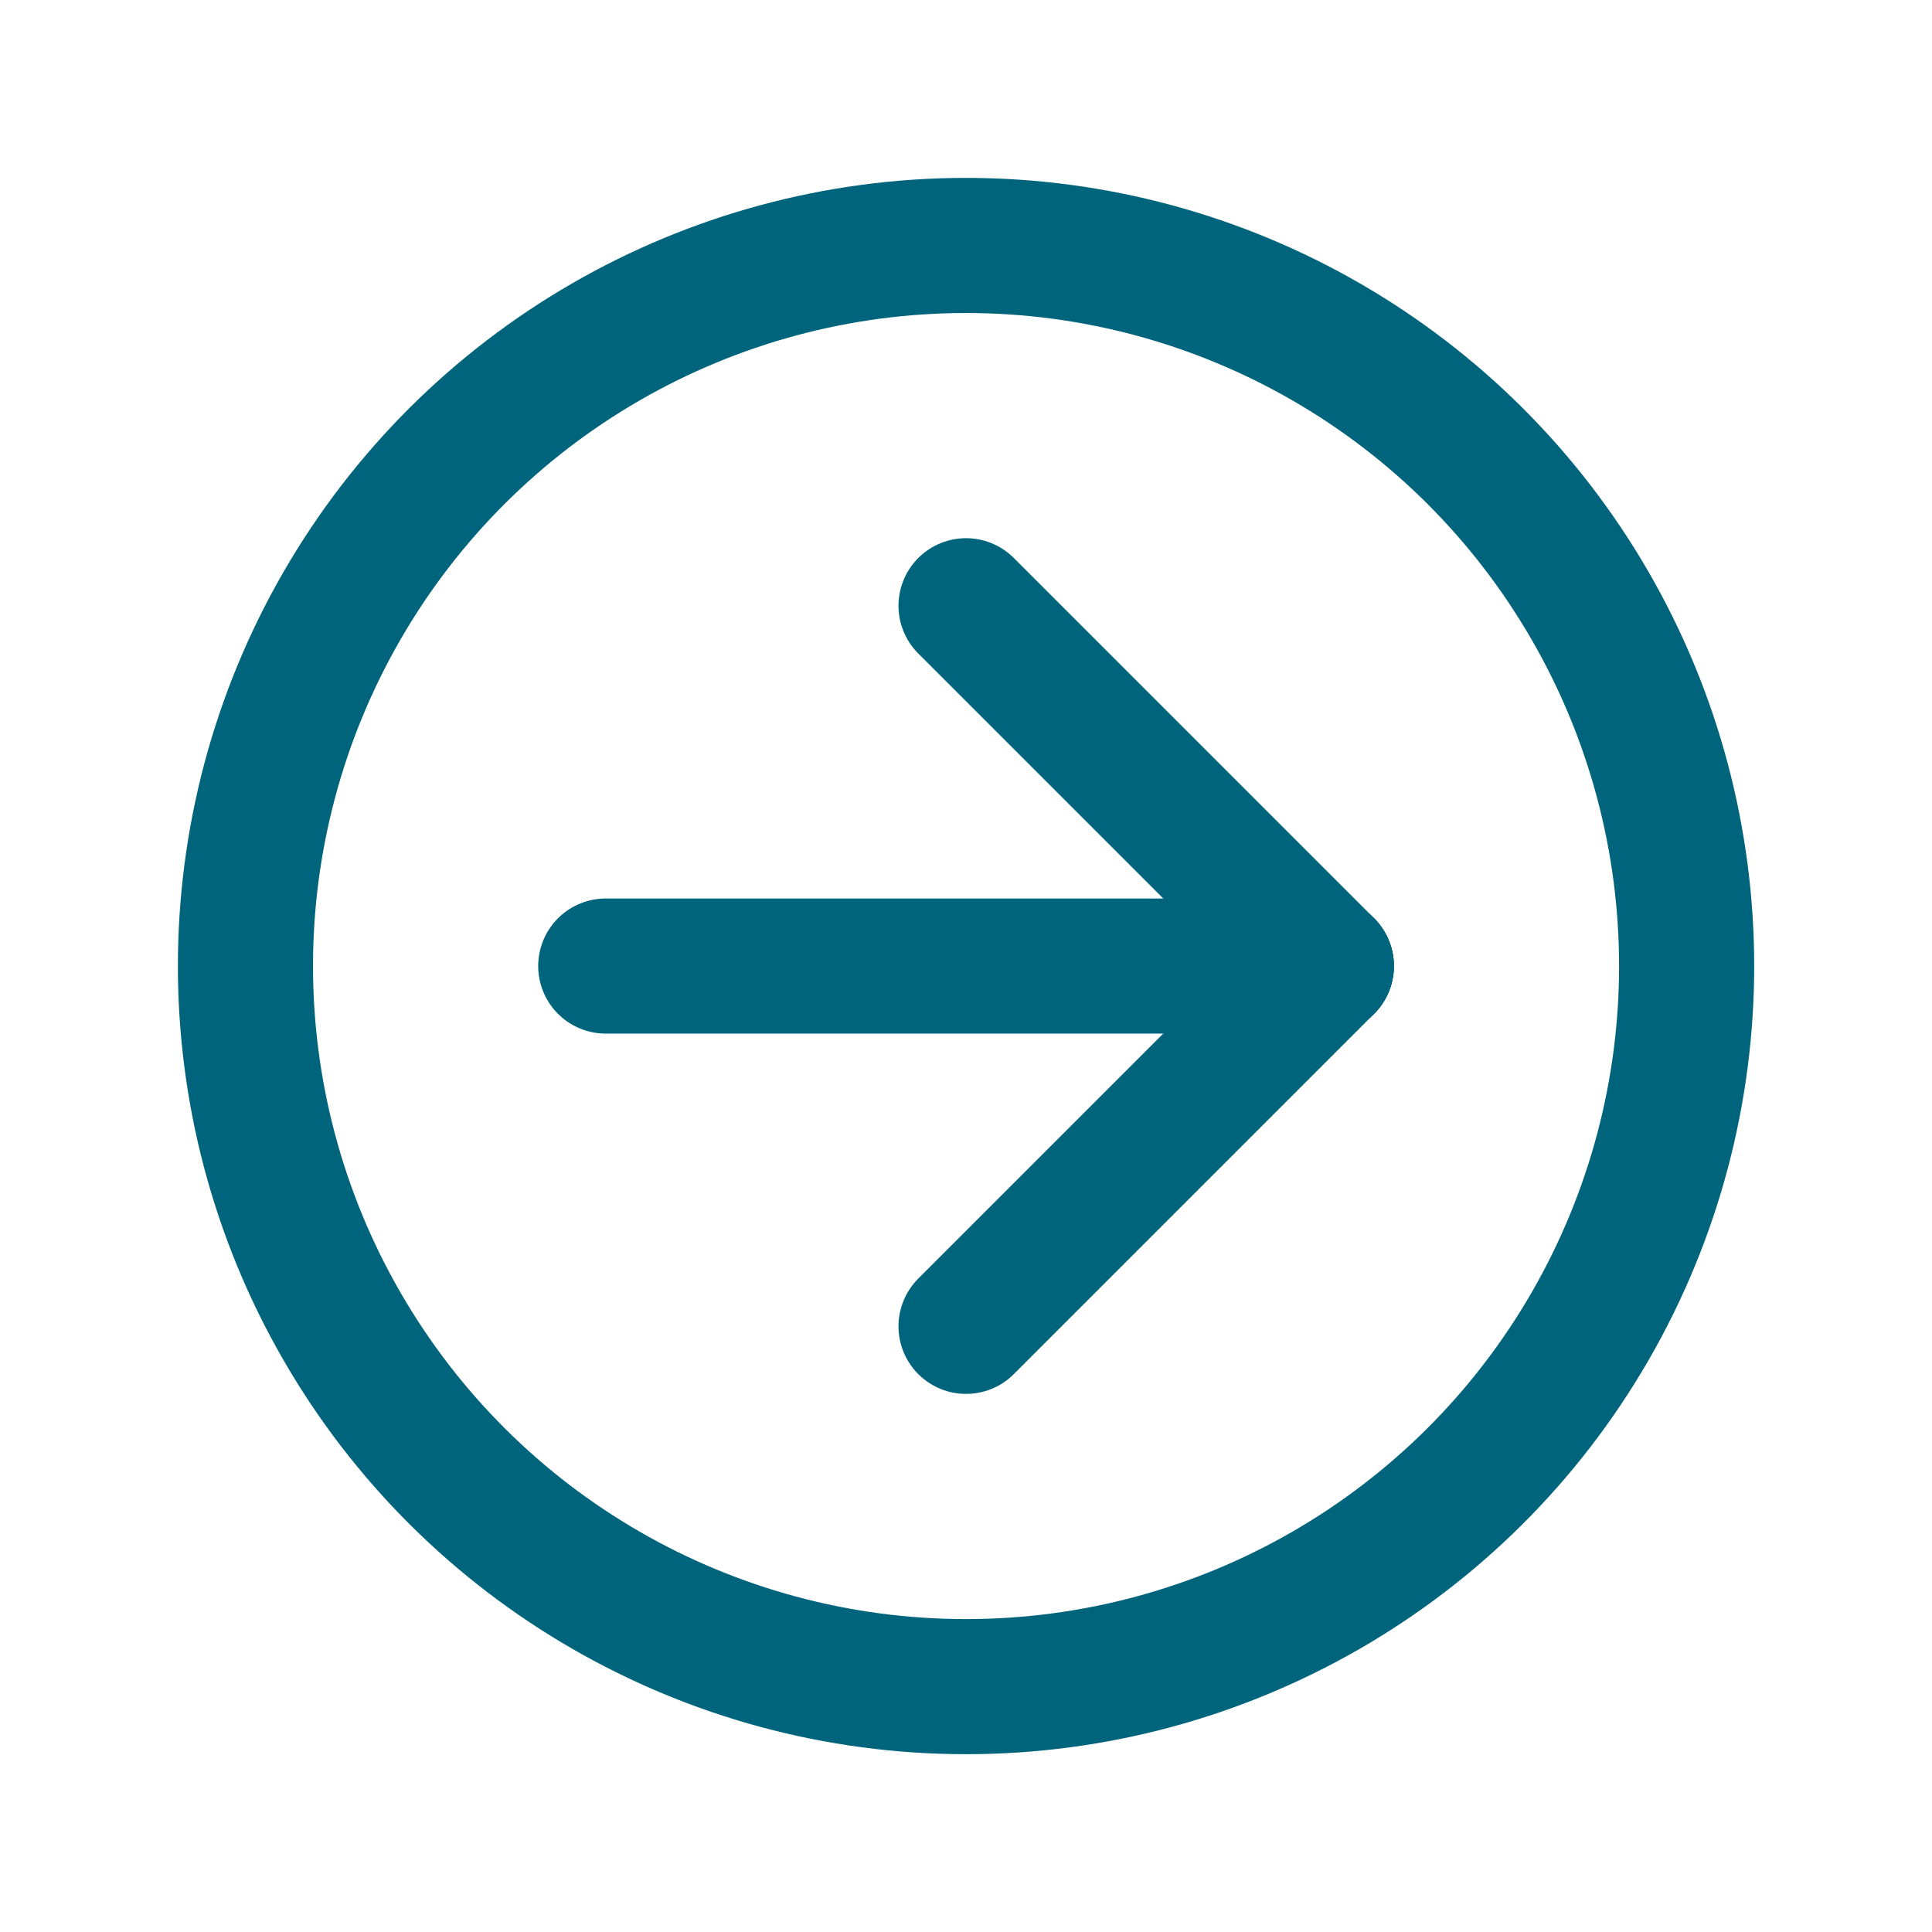 <svg xmlns="http://www.w3.org/2000/svg" width="21.449" height="21.45" viewBox="0 0 21.449 21.45">
  <g id="Group_1923" data-name="Group 1923" transform="translate(0 21.45) rotate(-90)">
    <path id="Path_2097" data-name="Path 2097" d="M0,0H21.45V21.45H0Z" fill="none"/>
    <circle id="Ellipse_74" data-name="Ellipse 74" cx="8" cy="8" r="8" transform="translate(2.725 2.725)" fill="none" stroke="#00647c" stroke-linecap="round" stroke-linejoin="round" stroke-width="1.5"/>
    <line id="Line_356" data-name="Line 356" x2="4" y2="4" transform="translate(6.725 10.725)" fill="none" stroke="#00647c" stroke-linecap="round" stroke-linejoin="round" stroke-width="1.5"/>
    <line id="Line_357" data-name="Line 357" y2="8" transform="translate(10.725 6.725)" fill="none" stroke="#00647c" stroke-linecap="round" stroke-linejoin="round" stroke-width="1.5"/>
    <line id="Line_358" data-name="Line 358" x1="4" y2="4" transform="translate(10.725 10.725)" fill="none" stroke="#00647c" stroke-linecap="round" stroke-linejoin="round" stroke-width="1.5"/>
  </g>
</svg>
